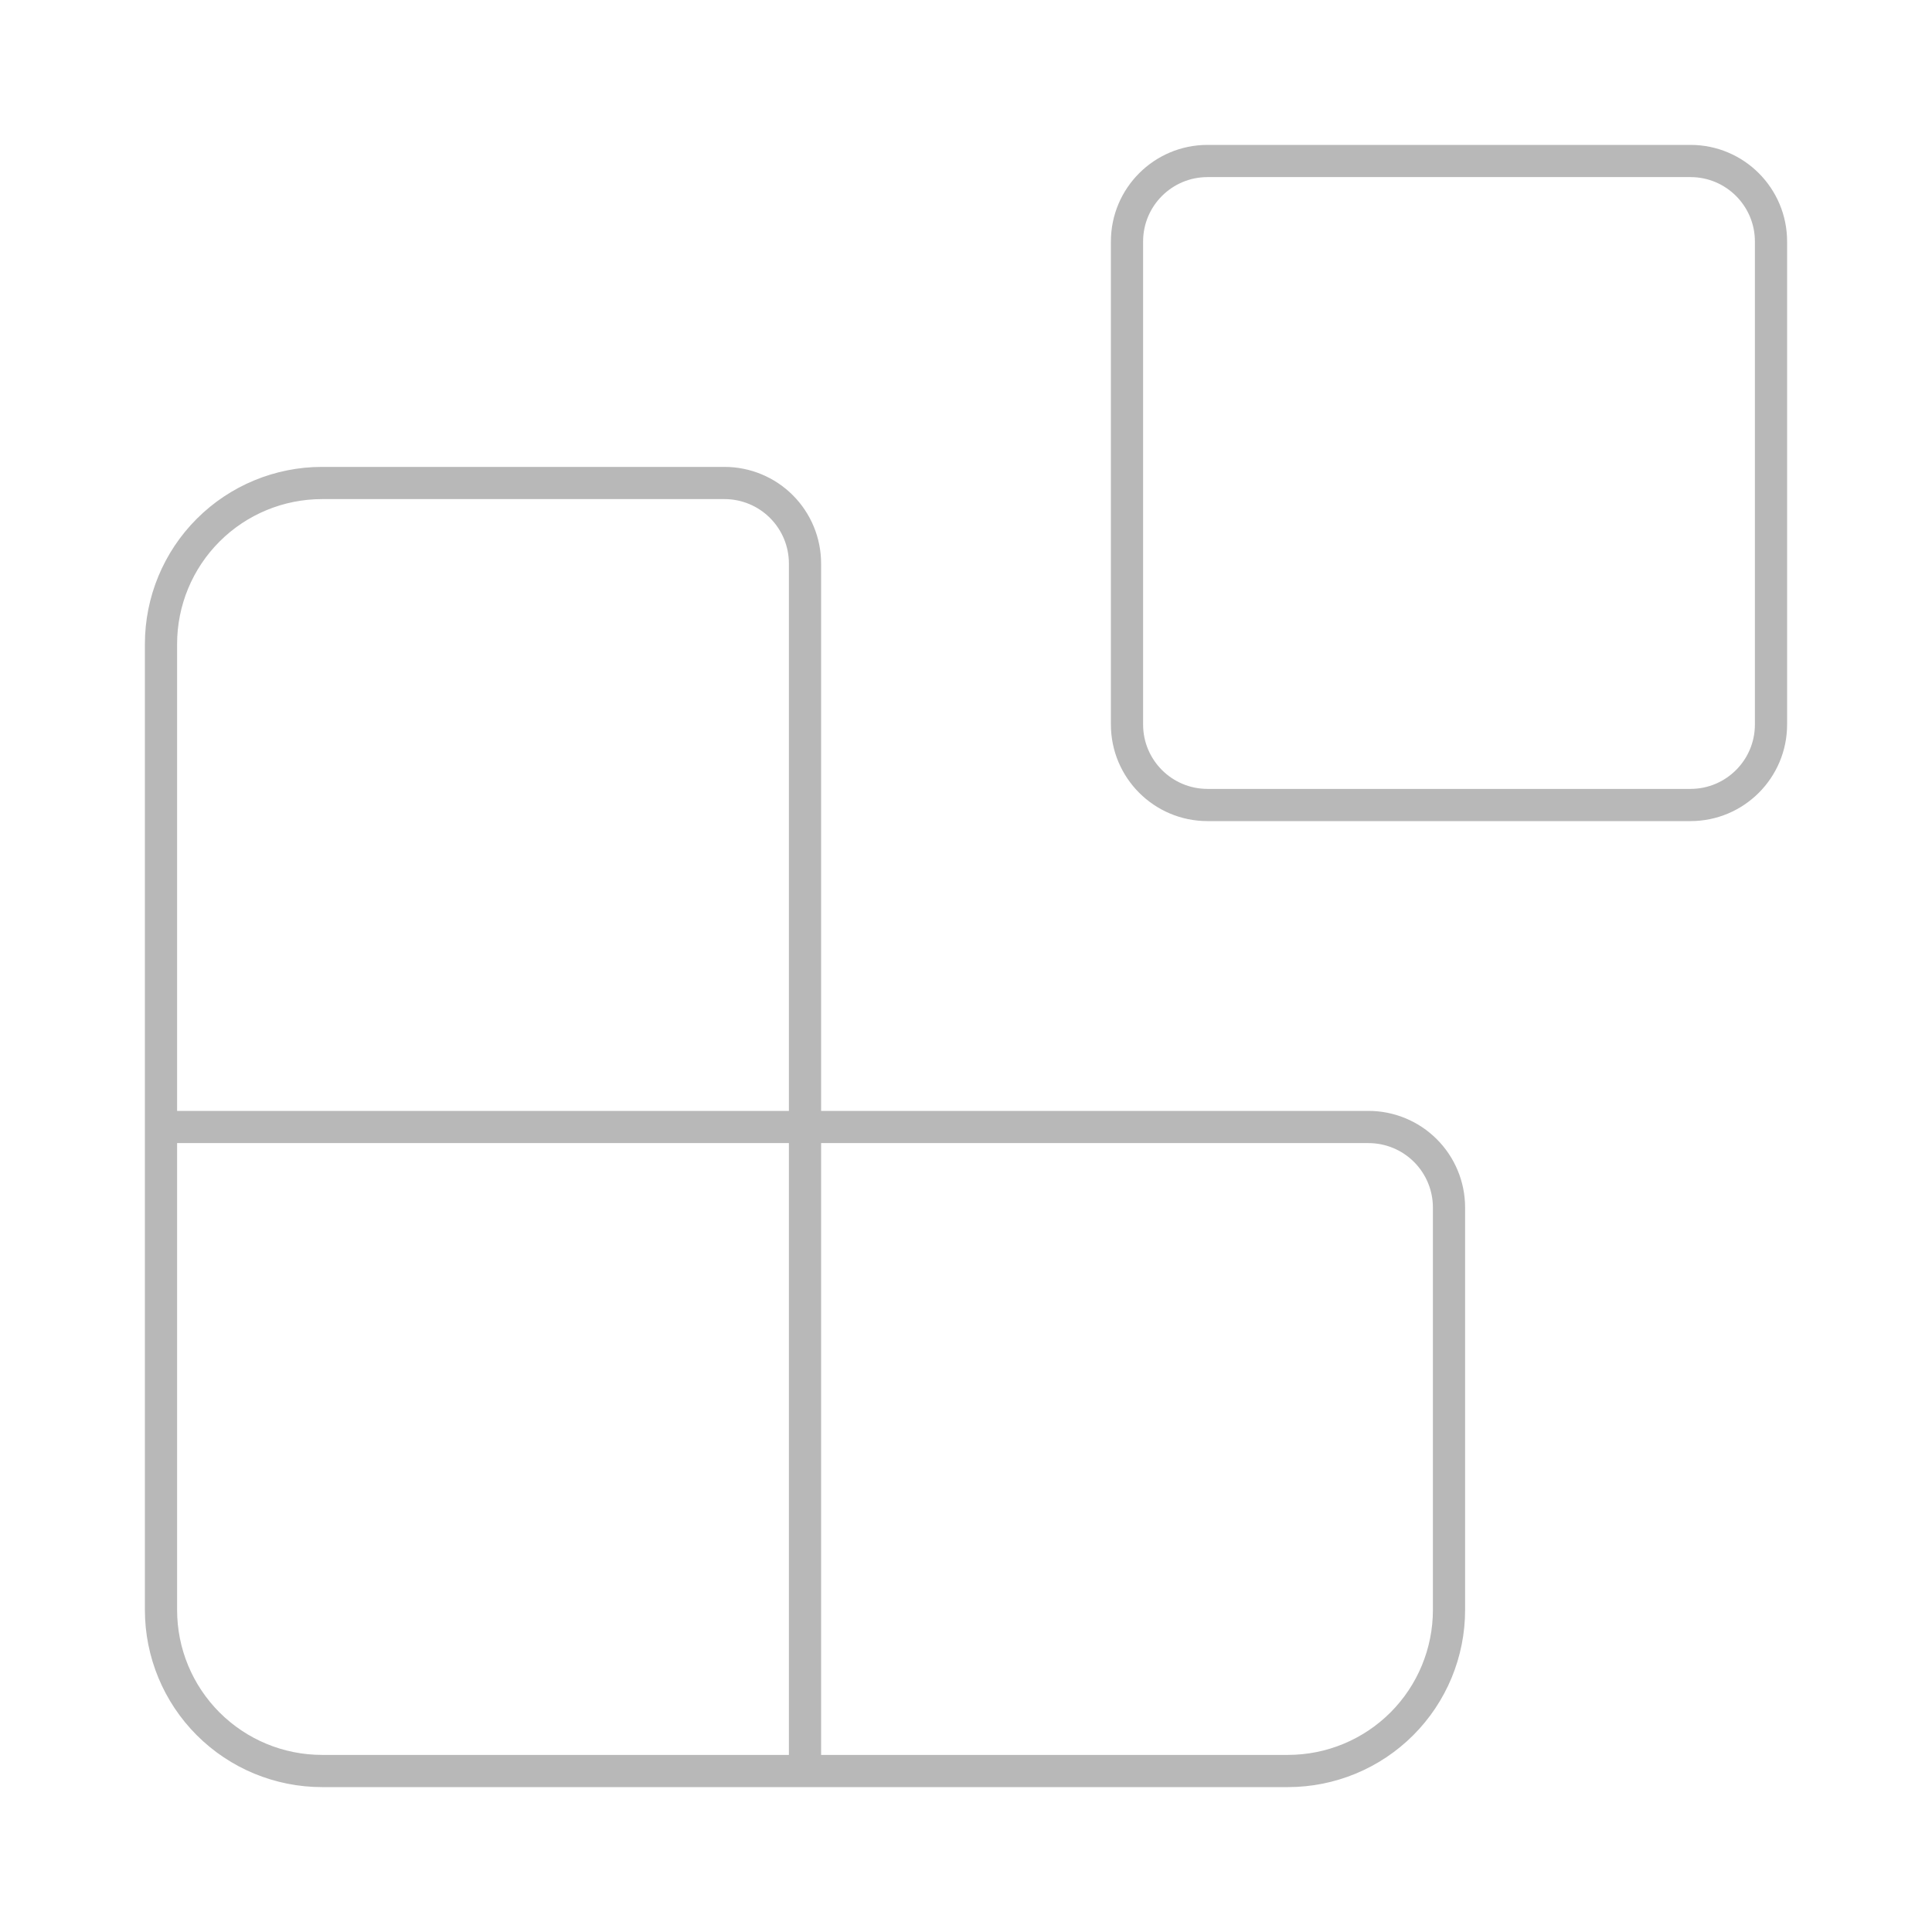 <svg width="120" height="120" viewBox="0 0 120 120" fill="none" xmlns="http://www.w3.org/2000/svg">
<path d="M50 110V35C50 33.674 49.473 32.402 48.535 31.465C47.598 30.527 46.326 30 45 30H20C17.348 30 14.804 31.054 12.929 32.929C11.054 34.804 10 37.348 10 40V100C10 102.652 11.054 105.196 12.929 107.071C14.804 108.946 17.348 110 20 110H80C82.652 110 85.196 108.946 87.071 107.071C88.946 105.196 90 102.652 90 100V75C90 73.674 89.473 72.402 88.535 71.465C87.598 70.527 86.326 70 85 70H10" stroke="#B8B8B8" stroke-width="2" stroke-linecap="round" stroke-linejoin="round"/>
<path d="M105 10H75C72.239 10 70 12.239 70 15V45C70 47.761 72.239 50 75 50H105C107.761 50 110 47.761 110 45V15C110 12.239 107.761 10 105 10Z" stroke="#B8B8B8" stroke-width="2" stroke-linecap="round" stroke-linejoin="round"/>
</svg>
